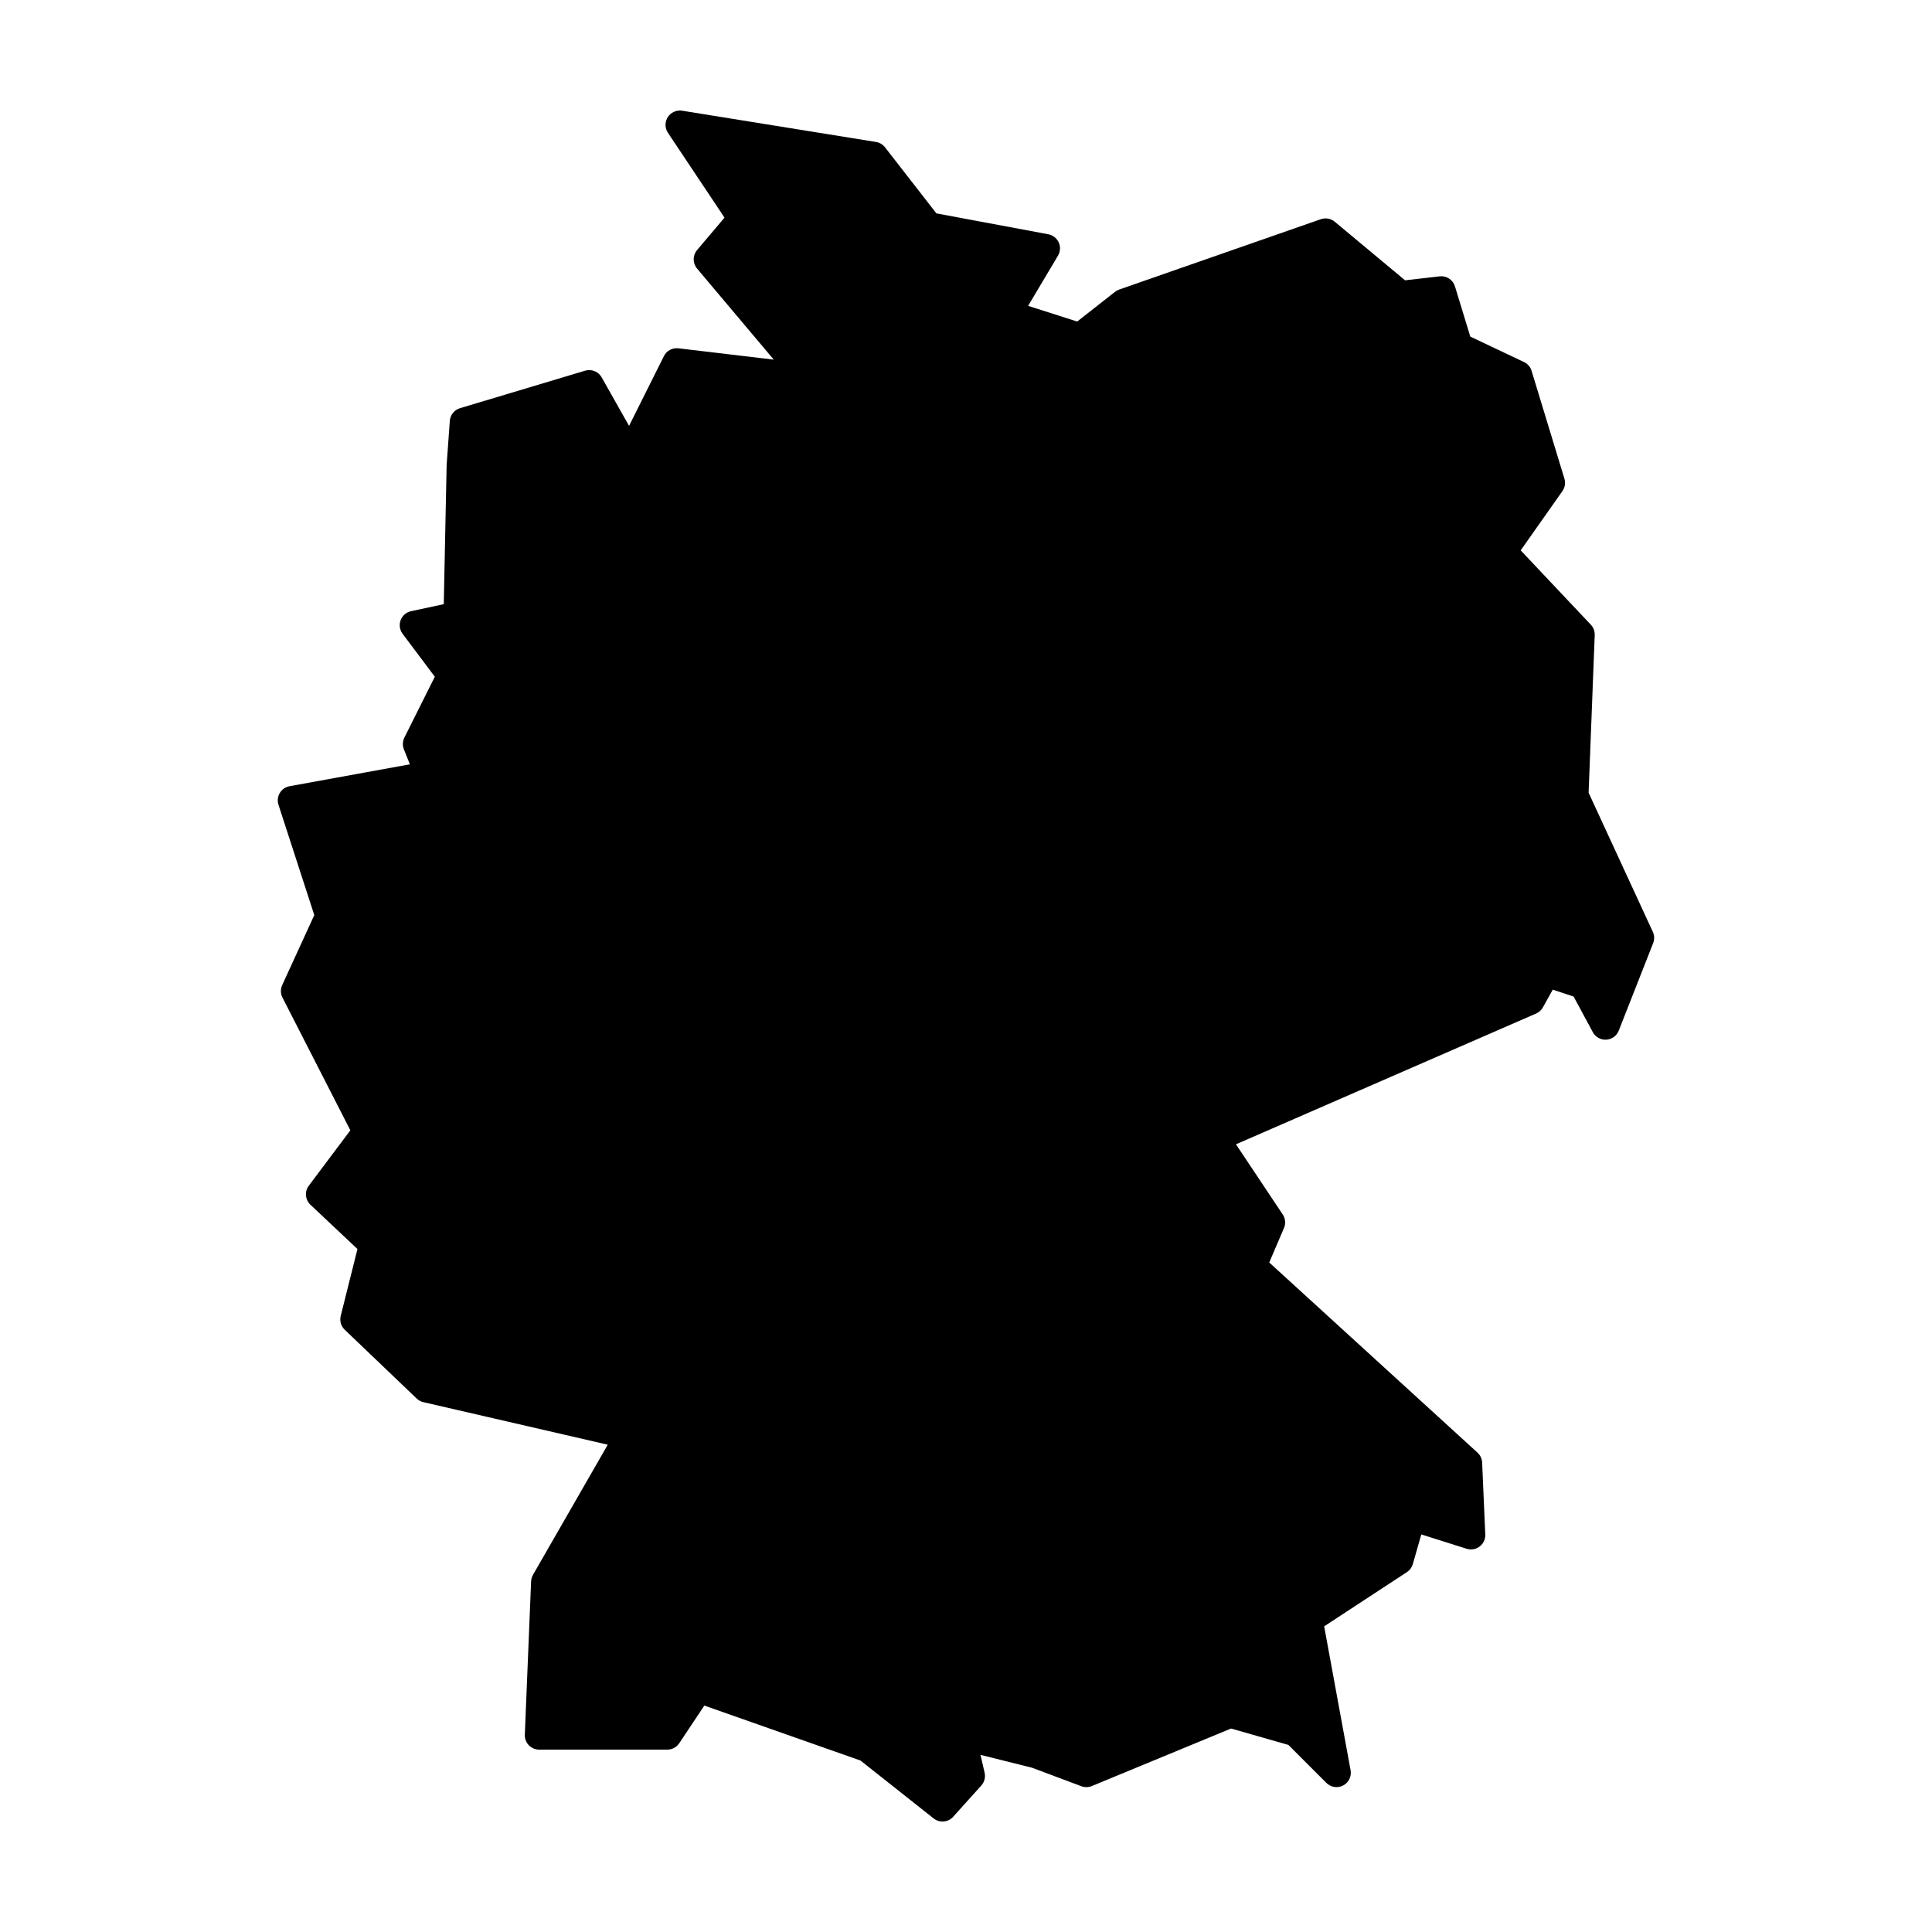 <?xml version="1.0" encoding="UTF-8"?>
<!-- Uploaded to: ICON Repo, www.svgrepo.com, Generator: ICON Repo Mixer Tools -->
<svg fill="#000000" width="800px" height="800px" version="1.1" viewBox="144 144 512 512" xmlns="http://www.w3.org/2000/svg">
 <path d="m324.02 173.29-0.008 0.008c-1.371 0.059-2.606 0.848-3.227 2.07-0.621 1.223-0.535 2.684 0.223 3.824l14.996 22.484-7.269 8.59c-1.199 1.414-1.203 3.484-0.012 4.902l20.332 24.137-25.262-3c-1.59-0.191-3.129 0.633-3.848 2.066l-9.238 18.488-7.262-12.859c-0.875-1.543-2.703-2.277-4.398-1.762l-33.152 9.938c-1.508 0.457-2.574 1.793-2.688 3.363l-0.836 11.602c-0.004 0.066-0.008 0.133-0.008 0.199l-0.758 36.773-8.672 1.859c-1.262 0.27-2.301 1.164-2.758 2.375-0.453 1.211-0.258 2.57 0.516 3.606l8.543 11.387-8.07 16.137c-0.48 0.969-0.527 2.094-0.129 3.098l1.586 3.977-31.891 5.805c-1.078 0.195-2.019 0.848-2.578 1.785-0.562 0.941-0.691 2.074-0.355 3.117l9.496 29.254-8.504 18.547c-0.48 1.055-0.457 2.273 0.07 3.309l17.988 35.176-11.012 14.684c-1.16 1.543-0.973 3.715 0.434 5.039l12.465 11.738-4.438 17.73c-0.328 1.324 0.078 2.719 1.062 3.66l19.062 18.223c0.492 0.477 1.105 0.809 1.77 0.965l48.875 11.277-19.828 34.508c-0.301 0.535-0.469 1.133-0.488 1.742l-1.664 40.602c-0.043 1.031 0.336 2.039 1.051 2.785 0.715 0.746 1.703 1.168 2.738 1.172h33.977c1.27 0 2.453-0.637 3.16-1.695l6.648-9.977 41.367 14.555 19.398 15.348c1.566 1.246 3.832 1.055 5.176-0.43l7.457-8.285c0.828-0.922 1.156-2.191 0.875-3.398l-1.09-4.731 13.668 3.414 13.055 4.898c0.902 0.34 1.898 0.32 2.785-0.047l36.891-15.242 15.195 4.34 10.074 10.074c1.176 1.176 2.977 1.449 4.445 0.68 1.473-0.773 2.269-2.41 1.969-4.043l-7.004-38.133 21.922-14.363c0.766-0.5 1.324-1.258 1.574-2.137l2.246-7.852 12.023 3.797c1.18 0.371 2.465 0.145 3.445-0.609 0.984-0.75 1.535-1.934 1.484-3.168l-0.828-19.062c-0.043-1.008-0.484-1.953-1.227-2.637l-55.195-50.391 3.906-9.121c0.508-1.18 0.387-2.531-0.324-3.602l-12.398-18.598 79.539-34.656c0.762-0.332 1.395-0.906 1.801-1.633l2.617-4.703 5.527 1.84 5.09 9.445c0.699 1.297 2.09 2.074 3.566 1.984 1.473-0.09 2.762-1.023 3.301-2.398l9.121-23.203c0.379-0.961 0.348-2.039-0.09-2.981l-17.02-36.871 1.621-41.77c0.039-1.02-0.332-2.016-1.031-2.754l-18.59-19.703 11.062-15.703c0.672-0.957 0.867-2.168 0.531-3.285l-8.711-28.598c-0.312-1.02-1.039-1.863-2.008-2.32l-14.227-6.742-4.066-13.312c-0.535-1.75-2.242-2.867-4.062-2.656l-9.16 1.051-18.637-15.527c-1.023-0.852-2.422-1.105-3.68-0.668l-53.453 18.648c-0.395 0.137-0.762 0.34-1.09 0.598l-10.027 7.875-13.008-4.156 7.918-13.301c0.633-1.066 0.707-2.375 0.195-3.504-0.512-1.129-1.543-1.938-2.762-2.164l-29.66-5.539-13.617-17.508c-0.59-0.758-1.441-1.262-2.391-1.418l-51.387-8.285c-0.246-0.039-0.496-0.055-0.746-0.047z" fill-rule="evenodd"/>
</svg>